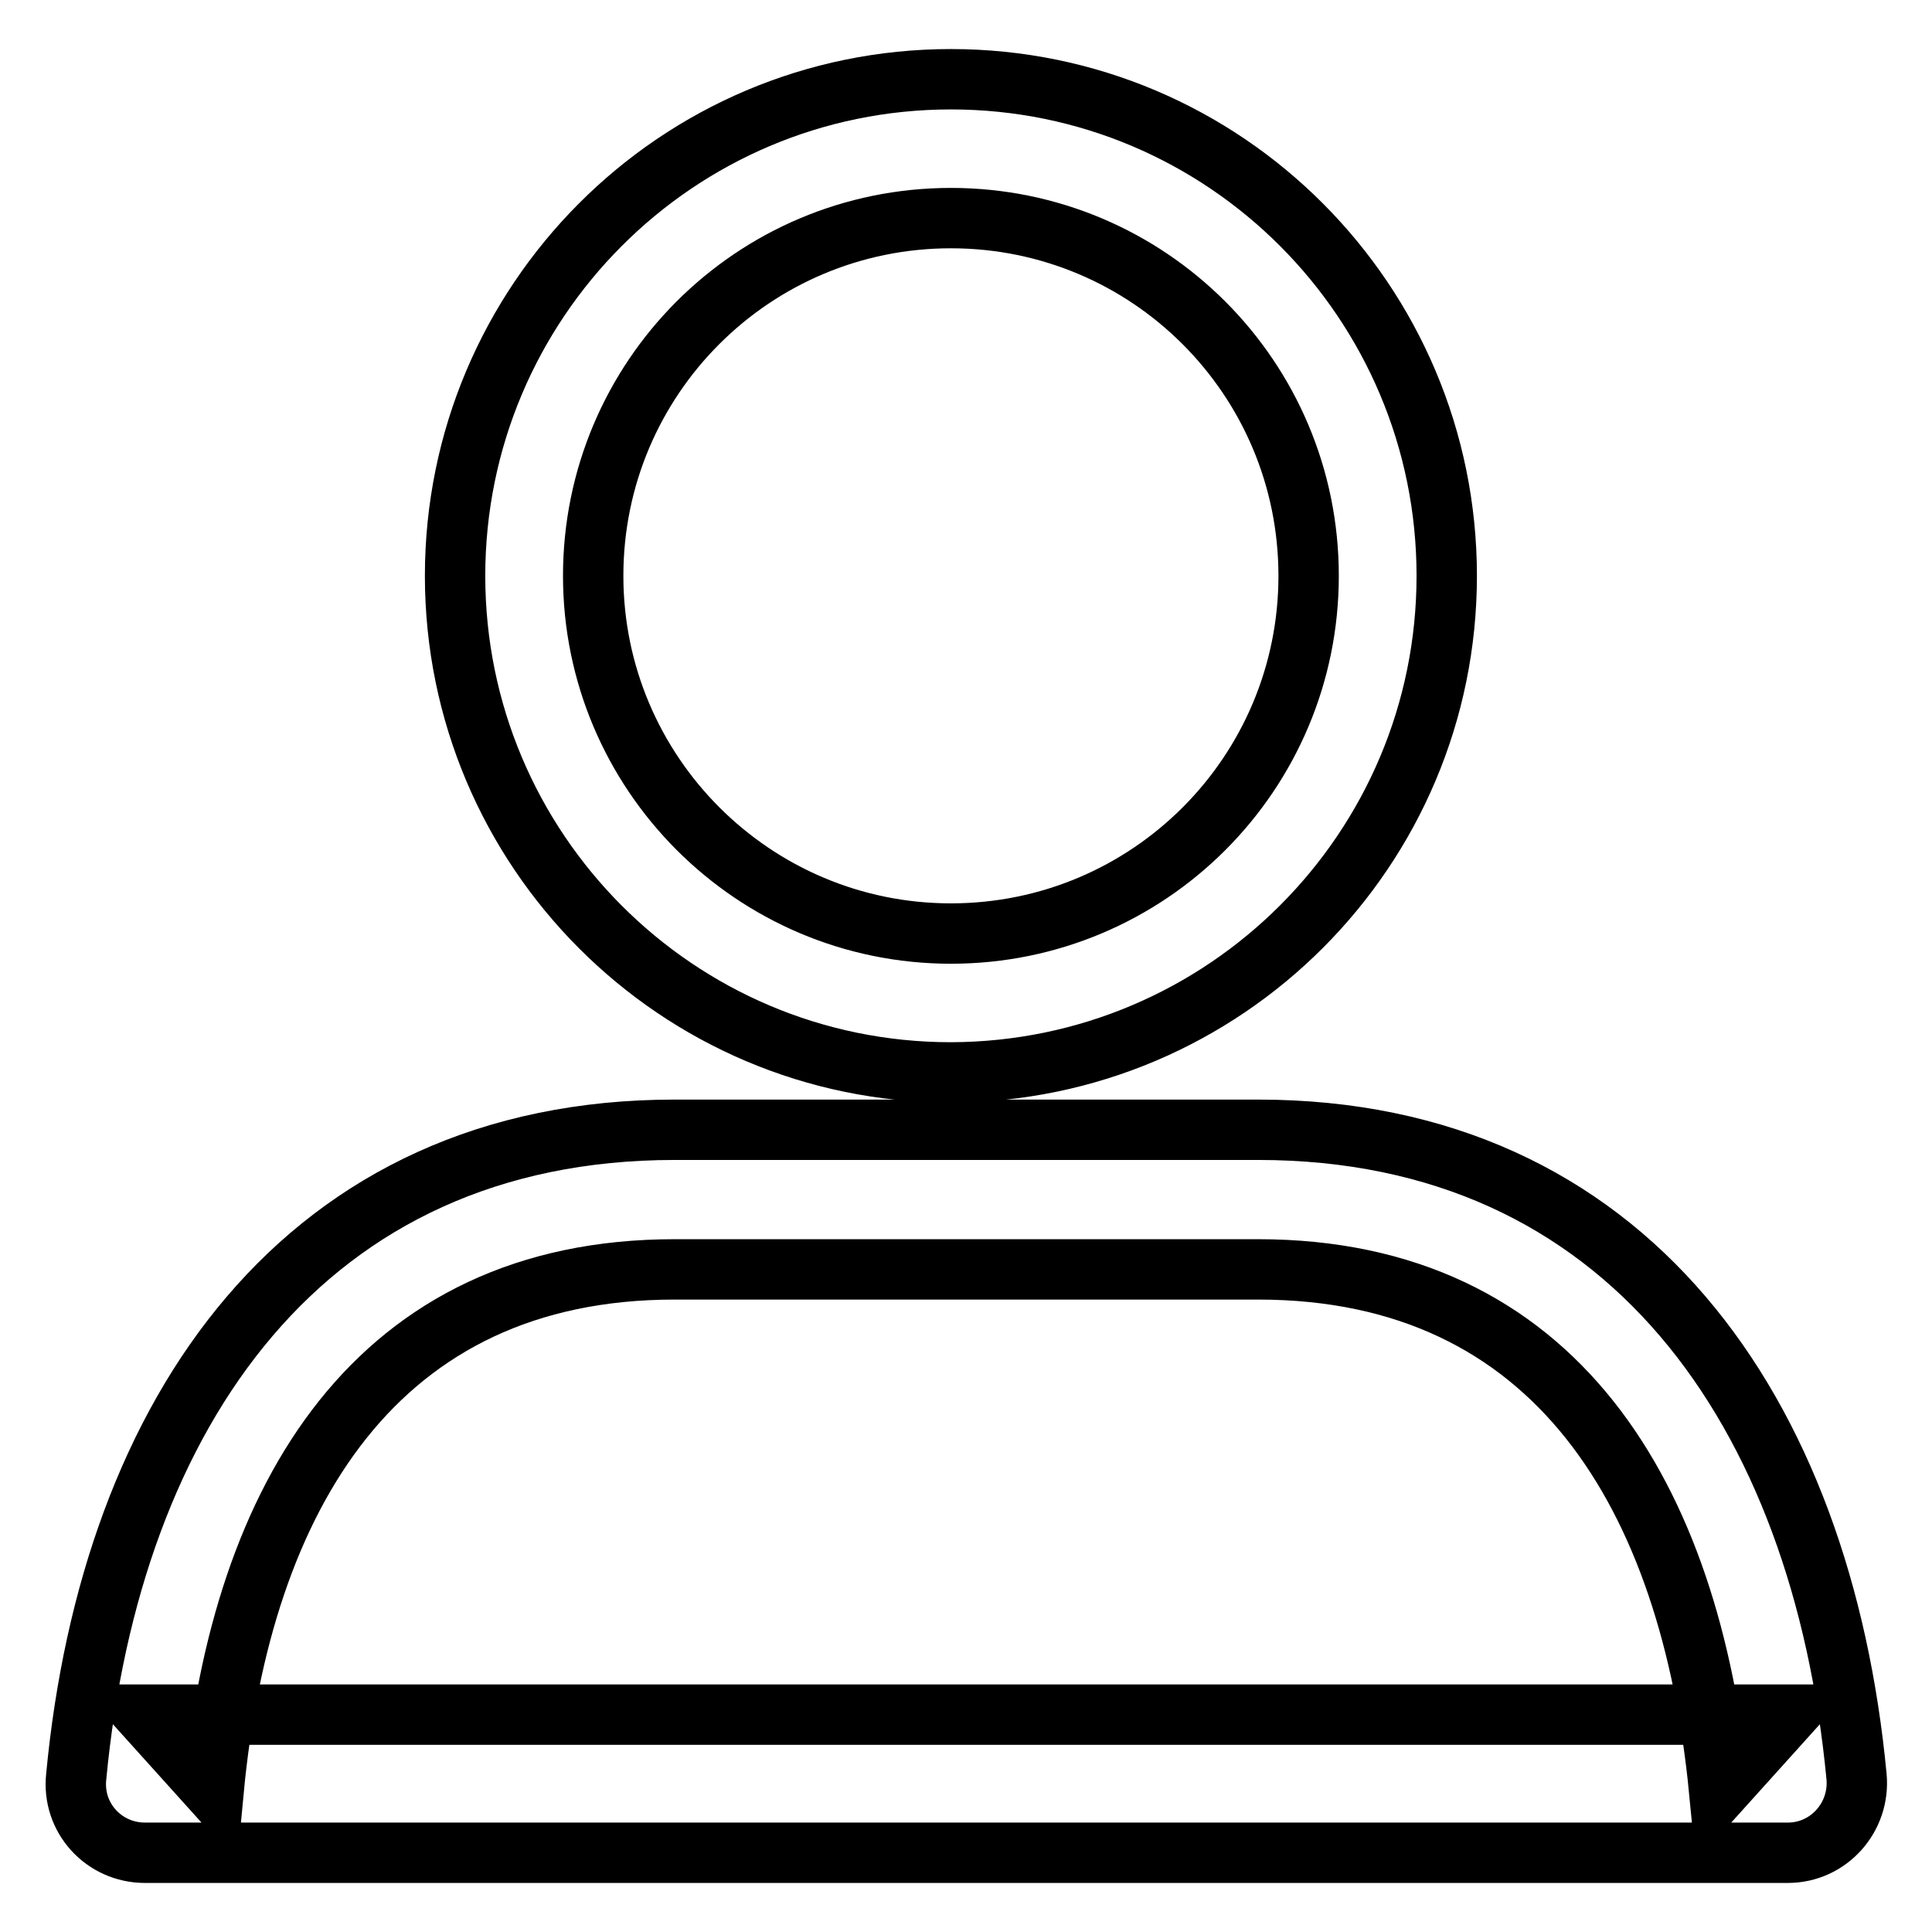 <?xml version="1.0" encoding="utf-8"?>
<!-- Svg Vector Icons : http://www.onlinewebfonts.com/icon -->
<!DOCTYPE svg PUBLIC "-//W3C//DTD SVG 1.1//EN" "http://www.w3.org/Graphics/SVG/1.1/DTD/svg11.dtd">
<svg version="1.1" xmlns="http://www.w3.org/2000/svg" xmlns:xlink="http://www.w3.org/1999/xlink" x="0px" y="0px" viewBox="0 0 256 256" enable-background="new 0 0 256 256" xml:space="preserve">
<g> <path stroke-width="8" fill-opacity="0" stroke="#000000"  d="M89.4,168.2h77.3c39.5,0,57.3,30.1,61.1,69.1l9.1-10.1H19.2l9.1,10.1C32,198.2,49.9,168.2,89.4,168.2z  M19.2,245.5h217.7c5.4,0,9.6-4.7,9.1-10.1c-4.6-48.4-30.4-85.7-79.3-85.7H89.4c-49,0-74.7,37.3-79.3,85.7 C9.5,240.9,13.8,245.5,19.2,245.5L19.2,245.5z M191.7,76.3c0-36.3-29.4-65.8-65.7-65.8c-36.3,0-65.7,29.5-65.7,65.8 c0,36.3,29.4,65.8,65.7,65.8C162.3,142,191.7,112.6,191.7,76.3z M78.6,76.3c0-26.2,21.2-47.4,47.4-47.4c26.2,0,47.4,21.2,47.4,47.4 c0,26.2-21.2,47.4-47.4,47.4C99.8,123.7,78.6,102.4,78.6,76.3z"/></g>
</svg>